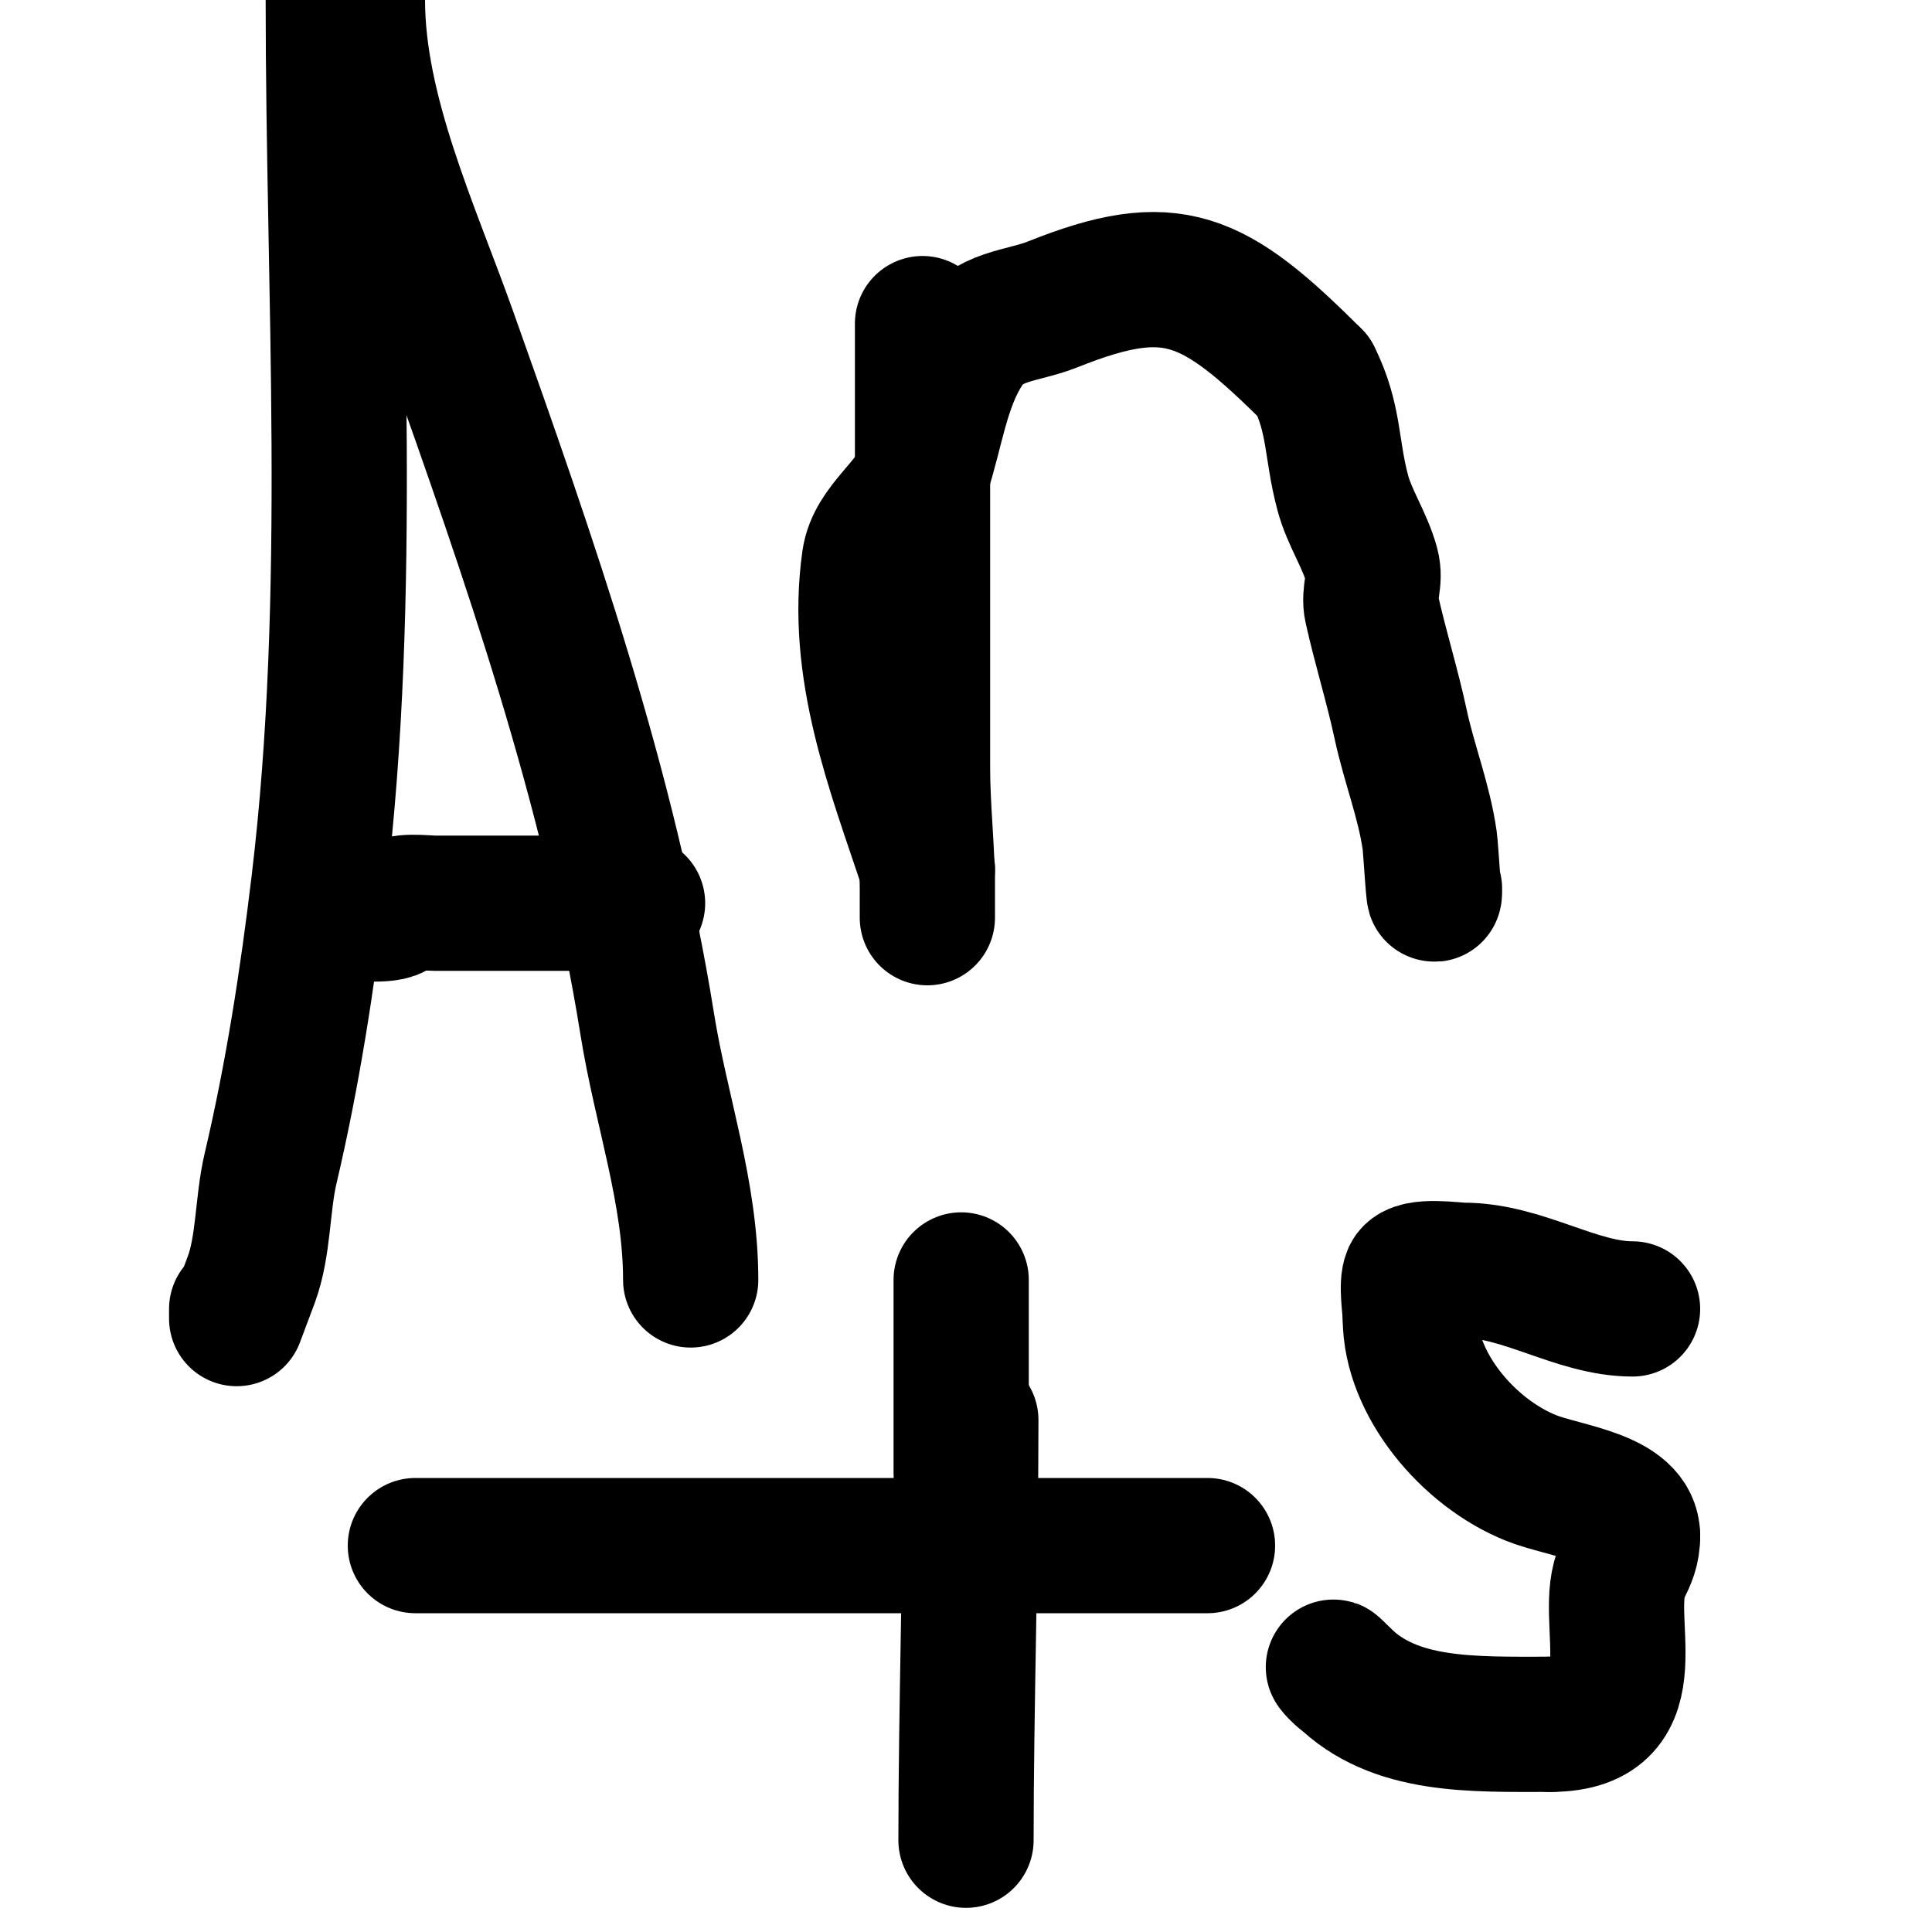 <svg viewBox='0 0 400 400' version='1.1' xmlns='http://www.w3.org/2000/svg' xmlns:xlink='http://www.w3.org/1999/xlink'><g fill='none' stroke='#000000' stroke-width='28' stroke-linecap='round' stroke-linejoin='round'><path d='M42,34'/><path d='M69,0c0,60.784 4.24,122.665 -3,183c-2.383,19.857 -5.424,39.553 -10,59c-1.698,7.217 -1.393,16.048 -4,23c-1,2.667 -3,8 -3,8c0,0 0,-1.333 0,-2'/><path d='M74,0c0,23.264 11.318,47.418 19,69c16.609,46.664 33.16,94.001 41,143c2.869,17.931 9,34.845 9,53'/><path d='M132,187c-4,0 -8,0 -12,0c-10,0 -20,0 -30,0c-1.832,0 -8,-0.798 -8,1'/><path d='M82,188c0,1.967 -8.705,1 -11,1'/><path d='M191,67c0,30.667 0,61.333 0,92c0,8.425 1,16.735 1,25c0,2 0,6 0,6c0,0 0,-9.58 0,-10'/><path d='M192,180c-6.876,-20.628 -15.211,-41.524 -12,-64c1.012,-7.085 8.788,-11.363 11,-18c2.819,-8.458 3.955,-18.433 9,-26c4.573,-6.86 11.48,-6.392 18,-9c24.633,-9.853 33.239,-5.761 54,15'/><path d='M272,78c4.347,8.694 3.572,14.894 6,24c1.388,5.203 4.583,9.805 6,15c0.9,3.3 -0.72,5.76 0,9c1.789,8.05 4.272,15.937 6,24c1.742,8.128 4.826,15.784 6,24c0.243,1.703 1,15.019 1,10'/><path d='M199,265c0,13.333 0,26.667 0,40c0,1.65 0.924,14 -1,14'/><path d='M201,294c0,28.435 -1,60.493 -1,87'/><path d='M200,381'/><path d='M250,320c-54.667,0 -109.333,0 -164,0'/><path d='M338,271c-11.625,0 -22.646,-8 -35,-8c-1.857,0 -9.879,-1.241 -11,1c-0.913,1.825 0,7.098 0,9'/><path d='M292,273c0,13.449 11.879,27.751 25,33c6.999,2.8 21,3.904 21,12'/><path d='M338,318c0,2.891 -0.824,4.648 -2,7c-4.819,9.637 6.885,32 -15,32'/><path d='M321,357c-16.169,0 -32.352,0.648 -43,-10'/><path d='M278,347c-0.523,0 -3.392,-3.392 -1,-1c0.333,0.333 0.529,1 1,1'/></g>
</svg>